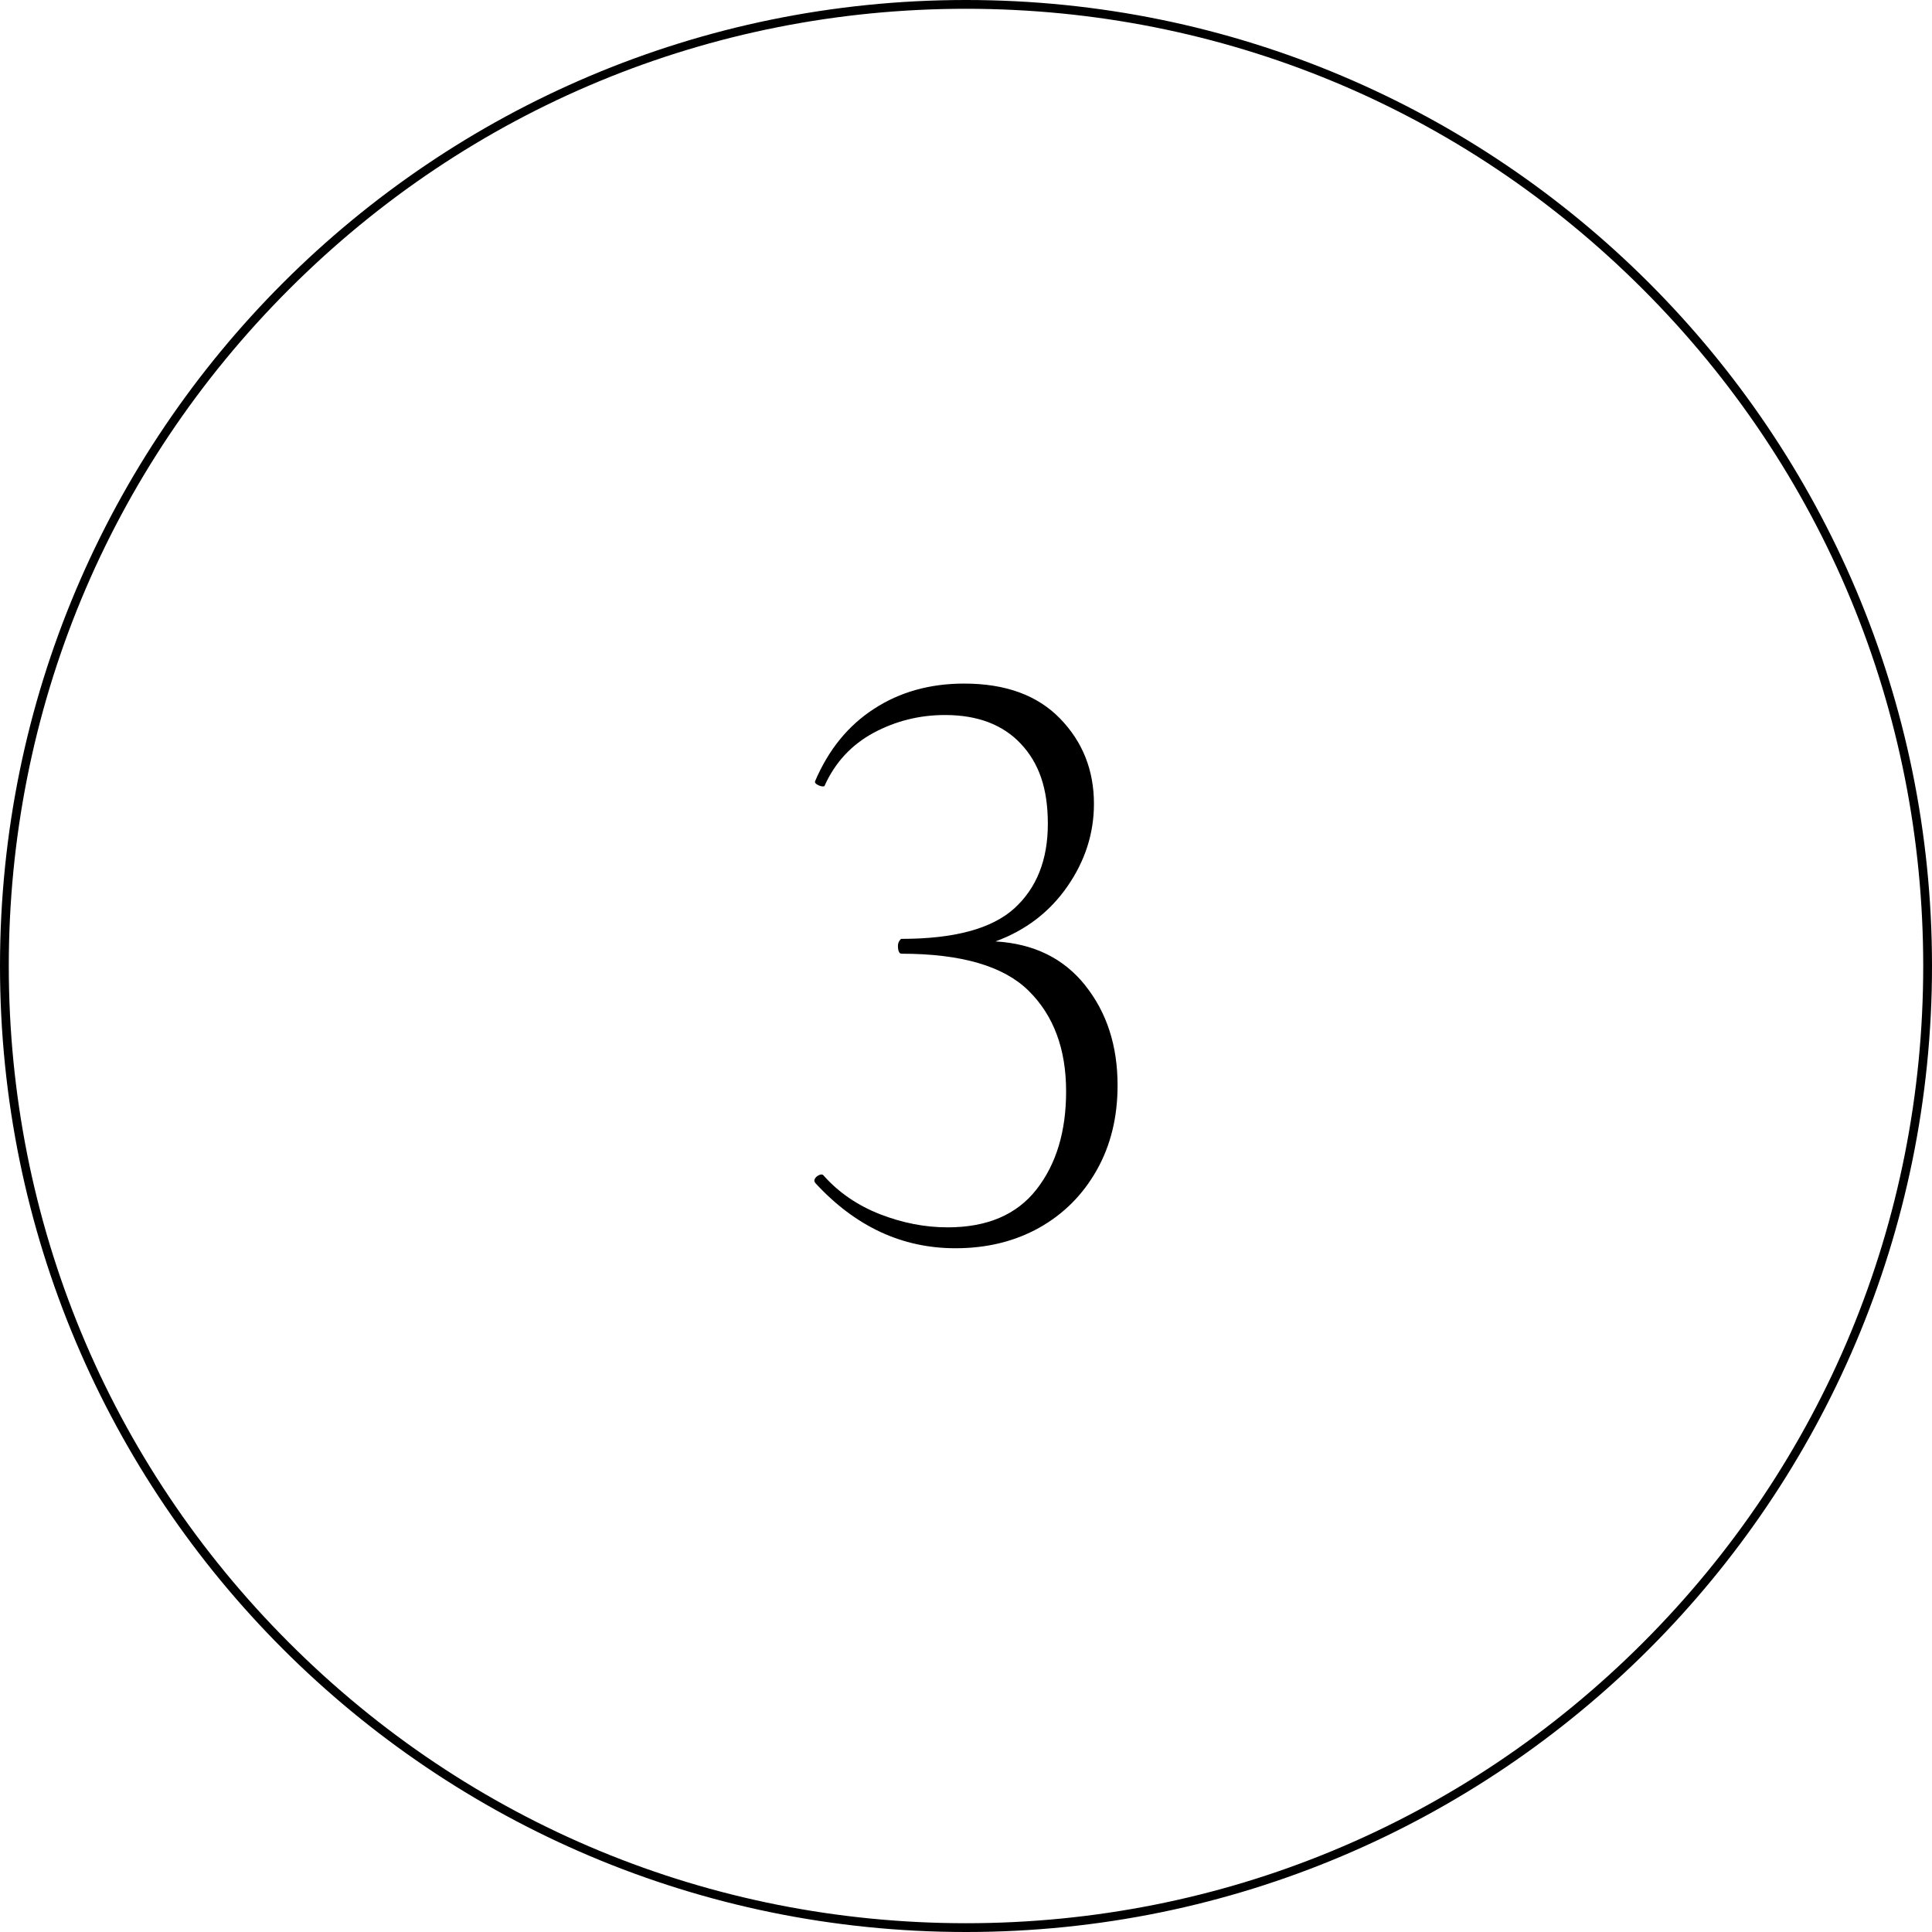 <?xml version="1.0" encoding="UTF-8"?>
<svg id="_レイヤー_2" data-name="レイヤー 2" xmlns="http://www.w3.org/2000/svg" viewBox="0 0 220 220">
  <g id="_レイヤー_1-2" data-name="レイヤー 1">
    <g>
      <path d="m110,1c29.11,0,56.49,11.34,77.07,31.93,20.59,20.59,31.93,47.96,31.93,77.07s-11.34,56.49-31.93,77.07c-20.59,20.59-47.96,31.93-77.07,31.93s-56.49-11.34-77.07-31.93C12.34,166.49,1,139.11,1,110s11.34-56.49,31.93-77.07C53.51,12.34,80.89,1,110,1m0-1C49.25,0,0,49.25,0,110s49.25,110,110,110,110-49.25,110-110S170.75,0,110,0h0Z"/>
      <path d="m123.59,112.23c2.45,3.08,3.67,6.86,3.67,11.36,0,3.64-.79,6.86-2.38,9.67-1.59,2.81-3.77,4.99-6.55,6.55-2.78,1.55-5.95,2.33-9.53,2.33-6.09,0-11.41-2.48-15.97-7.44l-.1-.2c0-.26.15-.48.45-.65.3-.16.51-.15.64.05,1.72,1.92,3.85,3.37,6.4,4.37,2.55.99,5.11,1.49,7.69,1.49,4.5,0,7.87-1.44,10.12-4.32,2.25-2.88,3.37-6.6,3.37-11.16,0-4.83-1.42-8.65-4.27-11.46-2.84-2.81-7.67-4.22-14.48-4.22-.13,0-.23-.08-.3-.25-.07-.16-.1-.38-.1-.64,0-.2.05-.38.15-.55.1-.16.18-.25.25-.25,6.02,0,10.3-1.16,12.85-3.47,2.54-2.31,3.82-5.52,3.82-9.62s-1.03-6.94-3.08-9.13c-2.05-2.18-4.93-3.27-8.63-3.27-2.91,0-5.62.68-8.14,2.03-2.51,1.36-4.37,3.36-5.56,6,0,.07-.07.1-.2.1-.2,0-.41-.07-.64-.2-.23-.13-.31-.26-.25-.4,1.52-3.57,3.75-6.32,6.7-8.23,2.94-1.92,6.37-2.88,10.27-2.88,4.7,0,8.33,1.32,10.91,3.97,2.58,2.65,3.87,5.89,3.87,9.72,0,3.37-1.01,6.51-3.03,9.42-2.02,2.91-4.75,4.99-8.18,6.25,4.37.26,7.77,1.93,10.22,5.01Z"/>
    </g>
  </g>
</svg>